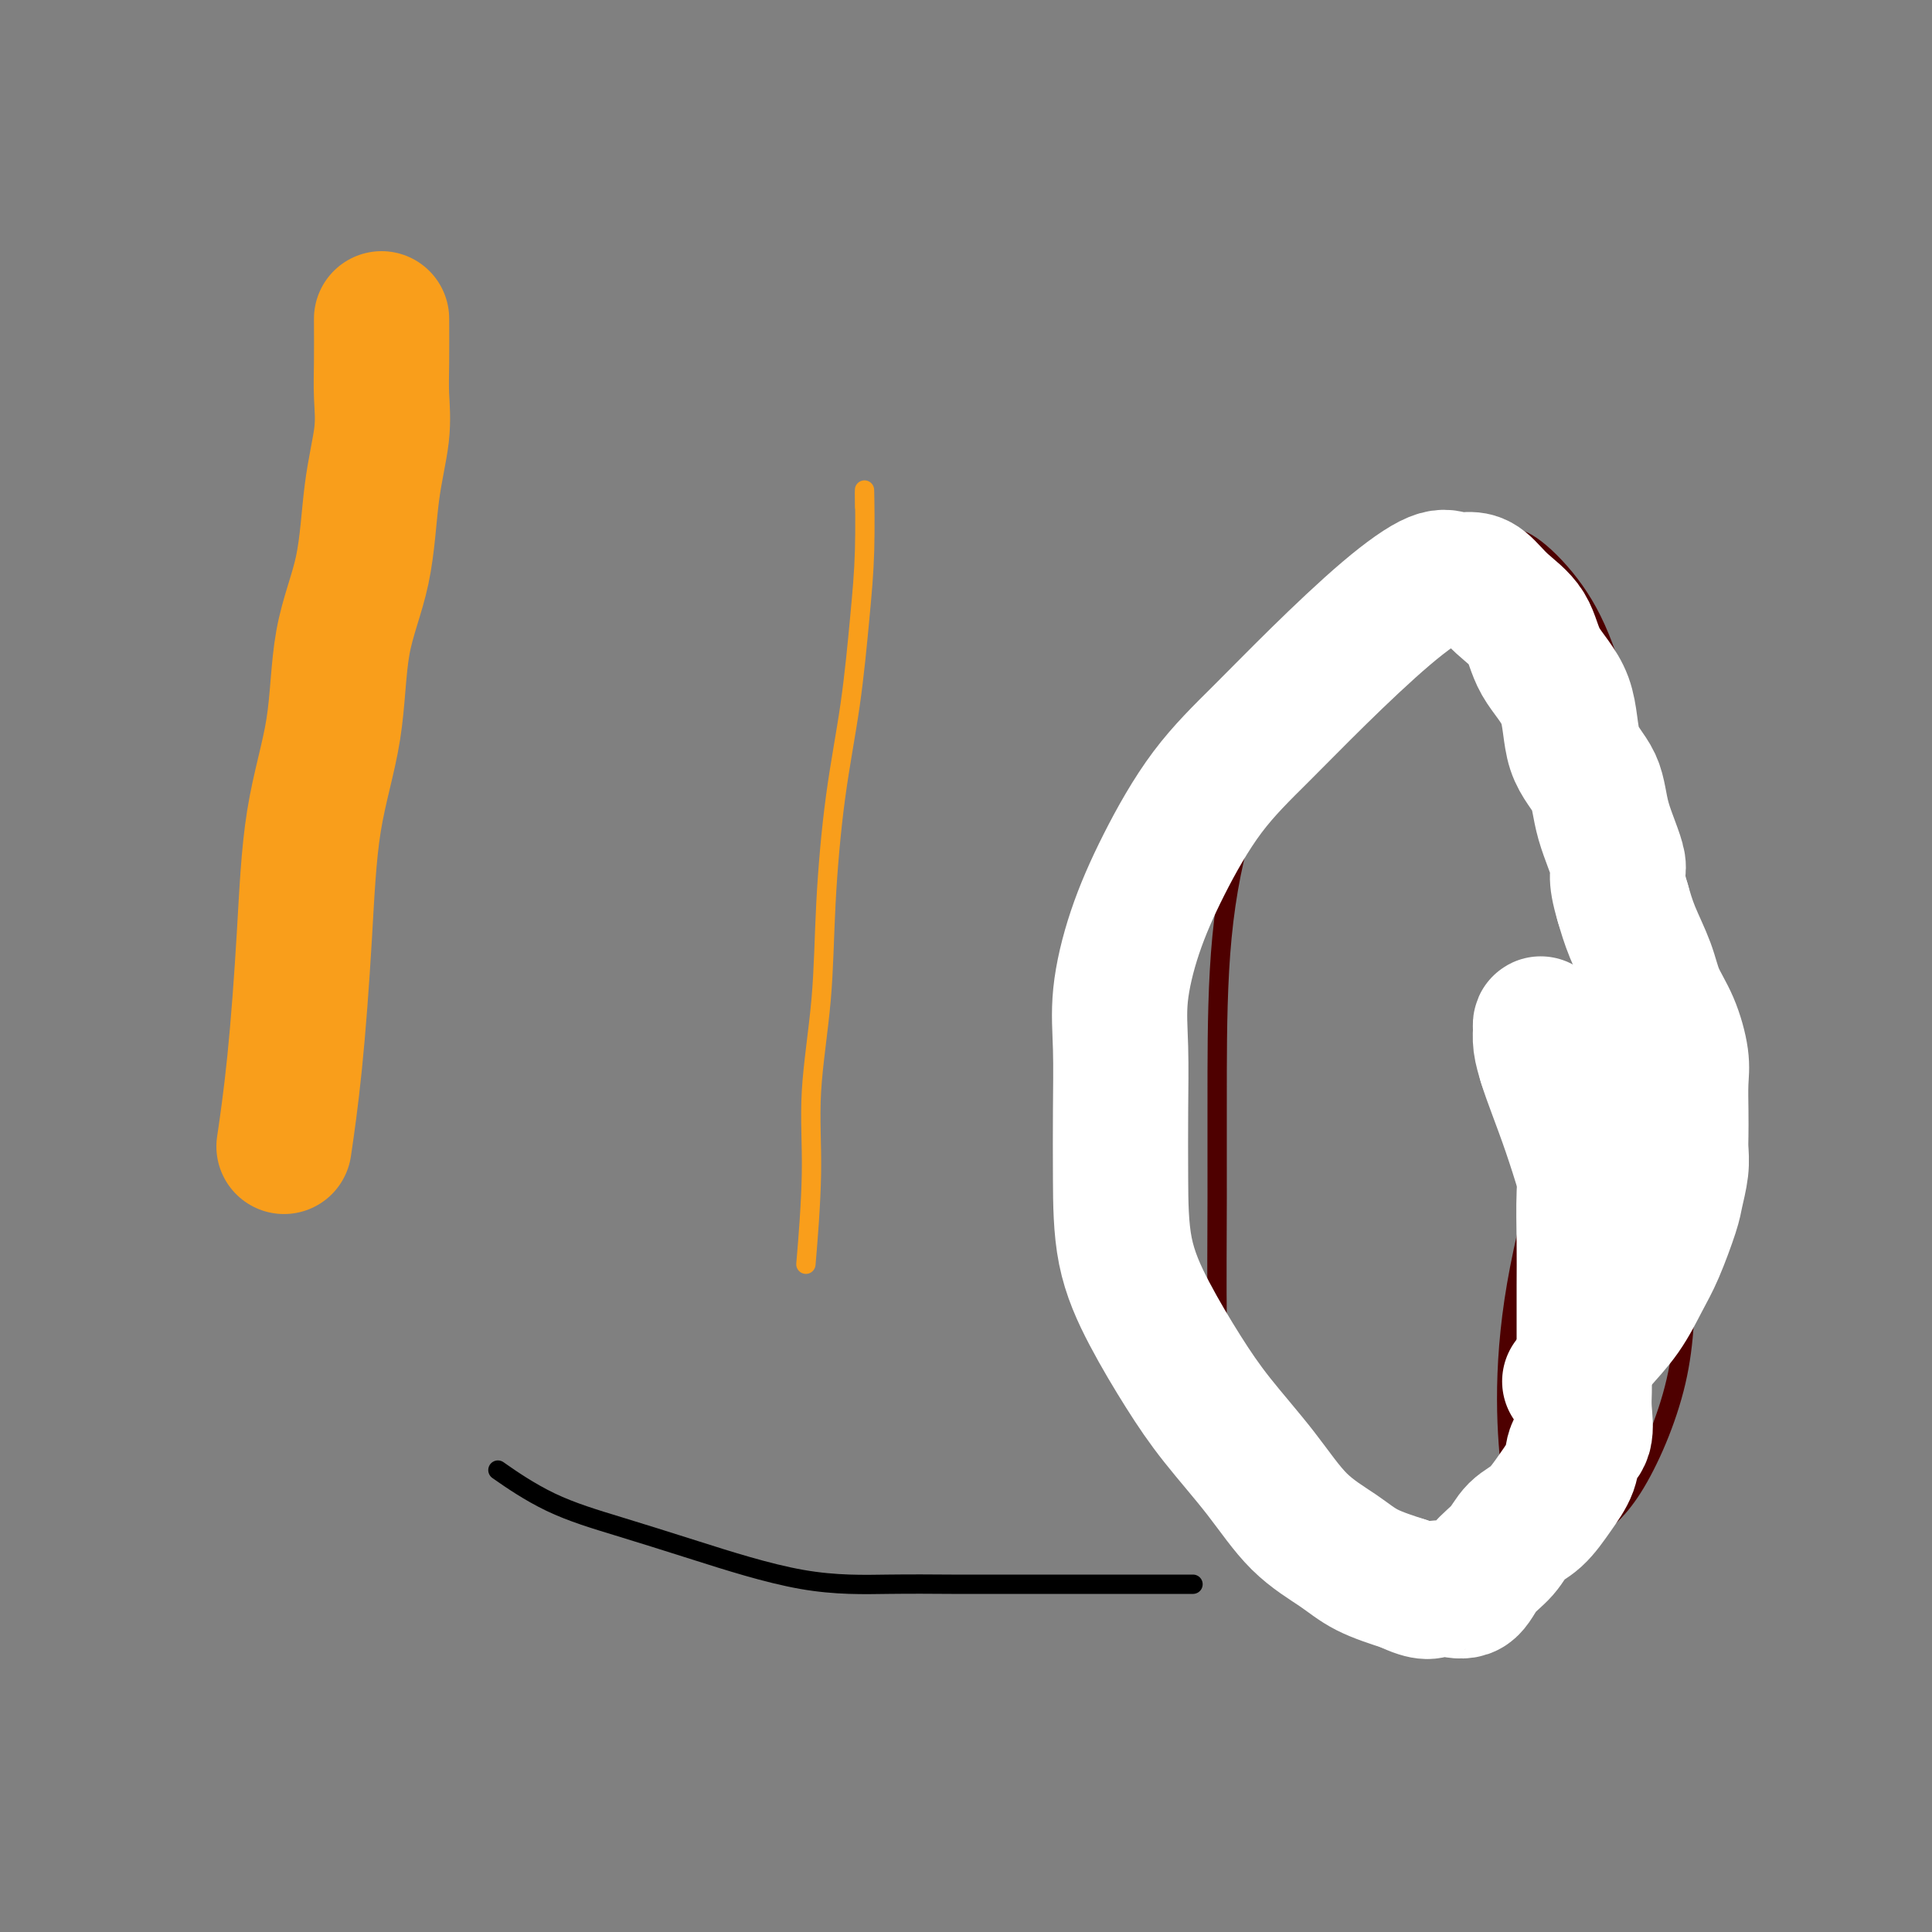 <svg viewBox='0 0 400 400' version='1.1' xmlns='http://www.w3.org/2000/svg' xmlns:xlink='http://www.w3.org/1999/xlink'><rect x="0" y="0" width="400" height="400" fill="#808080" stroke="none"/><g fill='none' stroke='#F99E1B' stroke-width='28' stroke-linecap='round' stroke-linejoin='round'><path d='M79,66c0.014,3.185 0.028,6.369 0,9c-0.028,2.631 -0.099,4.708 0,7c0.099,2.292 0.366,4.800 0,8c-0.366,3.200 -1.365,7.092 -2,12c-0.635,4.908 -0.904,10.833 -2,16c-1.096,5.167 -3.017,9.577 -4,15c-0.983,5.423 -1.027,11.858 -2,18c-0.973,6.142 -2.874,11.991 -4,19c-1.126,7.009 -1.477,15.178 -2,24c-0.523,8.822 -1.218,18.298 -2,26c-0.782,7.702 -1.652,13.629 -2,16c-0.348,2.371 -0.174,1.185 0,0'/></g>
<g fill='none' stroke='#F99E1B' stroke-width='4' stroke-linecap='round' stroke-linejoin='round'><path d='M179,105c-0.020,-2.317 -0.039,-4.635 0,-3c0.039,1.635 0.137,7.222 0,12c-0.137,4.778 -0.508,8.747 -1,14c-0.492,5.253 -1.106,11.791 -2,18c-0.894,6.209 -2.067,12.088 -3,19c-0.933,6.912 -1.627,14.856 -2,22c-0.373,7.144 -0.426,13.486 -1,20c-0.574,6.514 -1.669,13.200 -2,19c-0.331,5.800 0.103,10.715 0,17c-0.103,6.285 -0.744,13.938 -1,17c-0.256,3.062 -0.128,1.531 0,0'/></g>
<g fill='none' stroke='#4E0000' stroke-width='4' stroke-linecap='round' stroke-linejoin='round'><path d='M261,314c-3.804,-4.605 -7.608,-9.210 -9,-12c-1.392,-2.790 -0.372,-3.766 0,-8c0.372,-4.234 0.098,-11.725 0,-20c-0.098,-8.275 -0.018,-17.334 0,-26c0.018,-8.666 -0.026,-16.939 0,-26c0.026,-9.061 0.124,-18.911 1,-28c0.876,-9.089 2.532,-17.416 5,-25c2.468,-7.584 5.747,-14.424 9,-21c3.253,-6.576 6.480,-12.887 10,-18c3.520,-5.113 7.334,-9.028 11,-12c3.666,-2.972 7.185,-4.999 10,-6c2.815,-1.001 4.926,-0.974 7,-1c2.074,-0.026 4.111,-0.104 6,0c1.889,0.104 3.632,0.390 6,2c2.368,1.610 5.363,4.545 8,8c2.637,3.455 4.917,7.430 7,13c2.083,5.570 3.970,12.736 6,20c2.030,7.264 4.204,14.625 6,23c1.796,8.375 3.215,17.764 4,27c0.785,9.236 0.936,18.319 1,28c0.064,9.681 0.042,19.960 0,29c-0.042,9.040 -0.105,16.840 -2,25c-1.895,8.160 -5.621,16.681 -9,22c-3.379,5.319 -6.411,7.436 -9,9c-2.589,1.564 -4.735,2.574 -7,3c-2.265,0.426 -4.648,0.269 -6,0c-1.352,-0.269 -1.672,-0.648 -2,-3c-0.328,-2.352 -0.664,-6.676 -1,-11'/><path d='M313,306c-1.035,-8.258 -2.123,-21.904 1,-40c3.123,-18.096 10.456,-40.641 15,-55c4.544,-14.359 6.298,-20.531 7,-23c0.702,-2.469 0.351,-1.234 0,0'/></g>
<g fill='none' stroke='#000000' stroke-width='4' stroke-linecap='round' stroke-linejoin='round'><path d='M247,328c-4.810,-0.000 -9.619,-0.000 -12,0c-2.381,0.000 -2.333,0.000 -4,0c-1.667,-0.000 -5.049,-0.000 -8,0c-2.951,0.000 -5.469,0.001 -8,0c-2.531,-0.001 -5.073,-0.005 -8,0c-2.927,0.005 -6.240,0.018 -10,0c-3.760,-0.018 -7.967,-0.066 -13,0c-5.033,0.066 -10.891,0.248 -18,-1c-7.109,-1.248 -15.468,-3.926 -22,-6c-6.532,-2.074 -11.235,-3.546 -16,-5c-4.765,-1.454 -9.591,-2.892 -14,-5c-4.409,-2.108 -8.403,-4.888 -10,-6c-1.597,-1.112 -0.799,-0.556 0,0'/></g>
<g fill='none' stroke='#FFFFFF' stroke-width='28' stroke-linecap='round' stroke-linejoin='round'><path d='M325,286c1.052,-1.372 2.105,-2.743 3,-4c0.895,-1.257 1.634,-2.399 3,-4c1.366,-1.601 3.360,-3.662 5,-6c1.640,-2.338 2.927,-4.953 4,-7c1.073,-2.047 1.934,-3.524 3,-6c1.066,-2.476 2.338,-5.949 3,-8c0.662,-2.051 0.713,-2.679 1,-4c0.287,-1.321 0.809,-3.336 1,-5c0.191,-1.664 0.053,-2.977 0,-4c-0.053,-1.023 -0.019,-1.756 0,-3c0.019,-1.244 0.023,-2.999 0,-5c-0.023,-2.001 -0.074,-4.248 0,-6c0.074,-1.752 0.273,-3.009 0,-5c-0.273,-1.991 -1.018,-4.716 -2,-7c-0.982,-2.284 -2.201,-4.128 -3,-6c-0.799,-1.872 -1.177,-3.773 -2,-6c-0.823,-2.227 -2.092,-4.779 -3,-7c-0.908,-2.221 -1.454,-4.110 -2,-6'/><path d='M336,187c-1.917,-6.325 -0.709,-6.139 -1,-8c-0.291,-1.861 -2.081,-5.769 -3,-9c-0.919,-3.231 -0.968,-5.784 -2,-8c-1.032,-2.216 -3.049,-4.094 -4,-7c-0.951,-2.906 -0.838,-6.842 -2,-10c-1.162,-3.158 -3.598,-5.540 -5,-8c-1.402,-2.460 -1.768,-4.998 -3,-7c-1.232,-2.002 -3.329,-3.469 -5,-5c-1.671,-1.531 -2.915,-3.126 -4,-4c-1.085,-0.874 -2.011,-1.025 -3,-1c-0.989,0.025 -2.041,0.228 -3,0c-0.959,-0.228 -1.824,-0.887 -4,0c-2.176,0.887 -5.662,3.319 -10,7c-4.338,3.681 -9.528,8.611 -14,13c-4.472,4.389 -8.225,8.239 -12,12c-3.775,3.761 -7.572,7.434 -11,12c-3.428,4.566 -6.488,10.025 -9,15c-2.512,4.975 -4.477,9.467 -6,14c-1.523,4.533 -2.604,9.106 -3,13c-0.396,3.894 -0.107,7.110 0,11c0.107,3.890 0.032,8.456 0,13c-0.032,4.544 -0.022,9.067 0,14c0.022,4.933 0.054,10.275 1,15c0.946,4.725 2.805,8.832 5,13c2.195,4.168 4.726,8.396 7,12c2.274,3.604 4.293,6.582 7,10c2.707,3.418 6.104,7.275 9,11c2.896,3.725 5.292,7.318 8,10c2.708,2.682 5.729,4.453 8,6c2.271,1.547 3.792,2.871 6,4c2.208,1.129 5.104,2.065 8,3'/><path d='M291,328c4.636,2.251 5.227,1.380 6,1c0.773,-0.380 1.728,-0.269 3,0c1.272,0.269 2.860,0.695 4,0c1.140,-0.695 1.830,-2.513 3,-4c1.170,-1.487 2.818,-2.645 4,-4c1.182,-1.355 1.898,-2.908 3,-4c1.102,-1.092 2.590,-1.721 4,-3c1.410,-1.279 2.742,-3.206 4,-5c1.258,-1.794 2.442,-3.456 3,-5c0.558,-1.544 0.489,-2.970 1,-4c0.511,-1.030 1.601,-1.663 2,-3c0.399,-1.337 0.107,-3.378 0,-5c-0.107,-1.622 -0.029,-2.825 0,-4c0.029,-1.175 0.008,-2.323 0,-4c-0.008,-1.677 -0.003,-3.884 0,-6c0.003,-2.116 0.003,-4.142 0,-6c-0.003,-1.858 -0.010,-3.548 0,-6c0.010,-2.452 0.035,-5.666 0,-9c-0.035,-3.334 -0.131,-6.789 0,-10c0.131,-3.211 0.490,-6.177 0,-9c-0.490,-2.823 -1.830,-5.503 -3,-8c-1.170,-2.497 -2.170,-4.811 -3,-7c-0.830,-2.189 -1.491,-4.253 -2,-6c-0.509,-1.747 -0.866,-3.178 -1,-4c-0.134,-0.822 -0.046,-1.035 0,-1c0.046,0.035 0.051,0.317 0,1c-0.051,0.683 -0.157,1.767 0,3c0.157,1.233 0.579,2.617 1,4'/><path d='M320,220c0.988,3.298 2.958,8.042 5,14c2.042,5.958 4.155,13.131 5,16c0.845,2.869 0.423,1.435 0,0'/></g>
</svg>